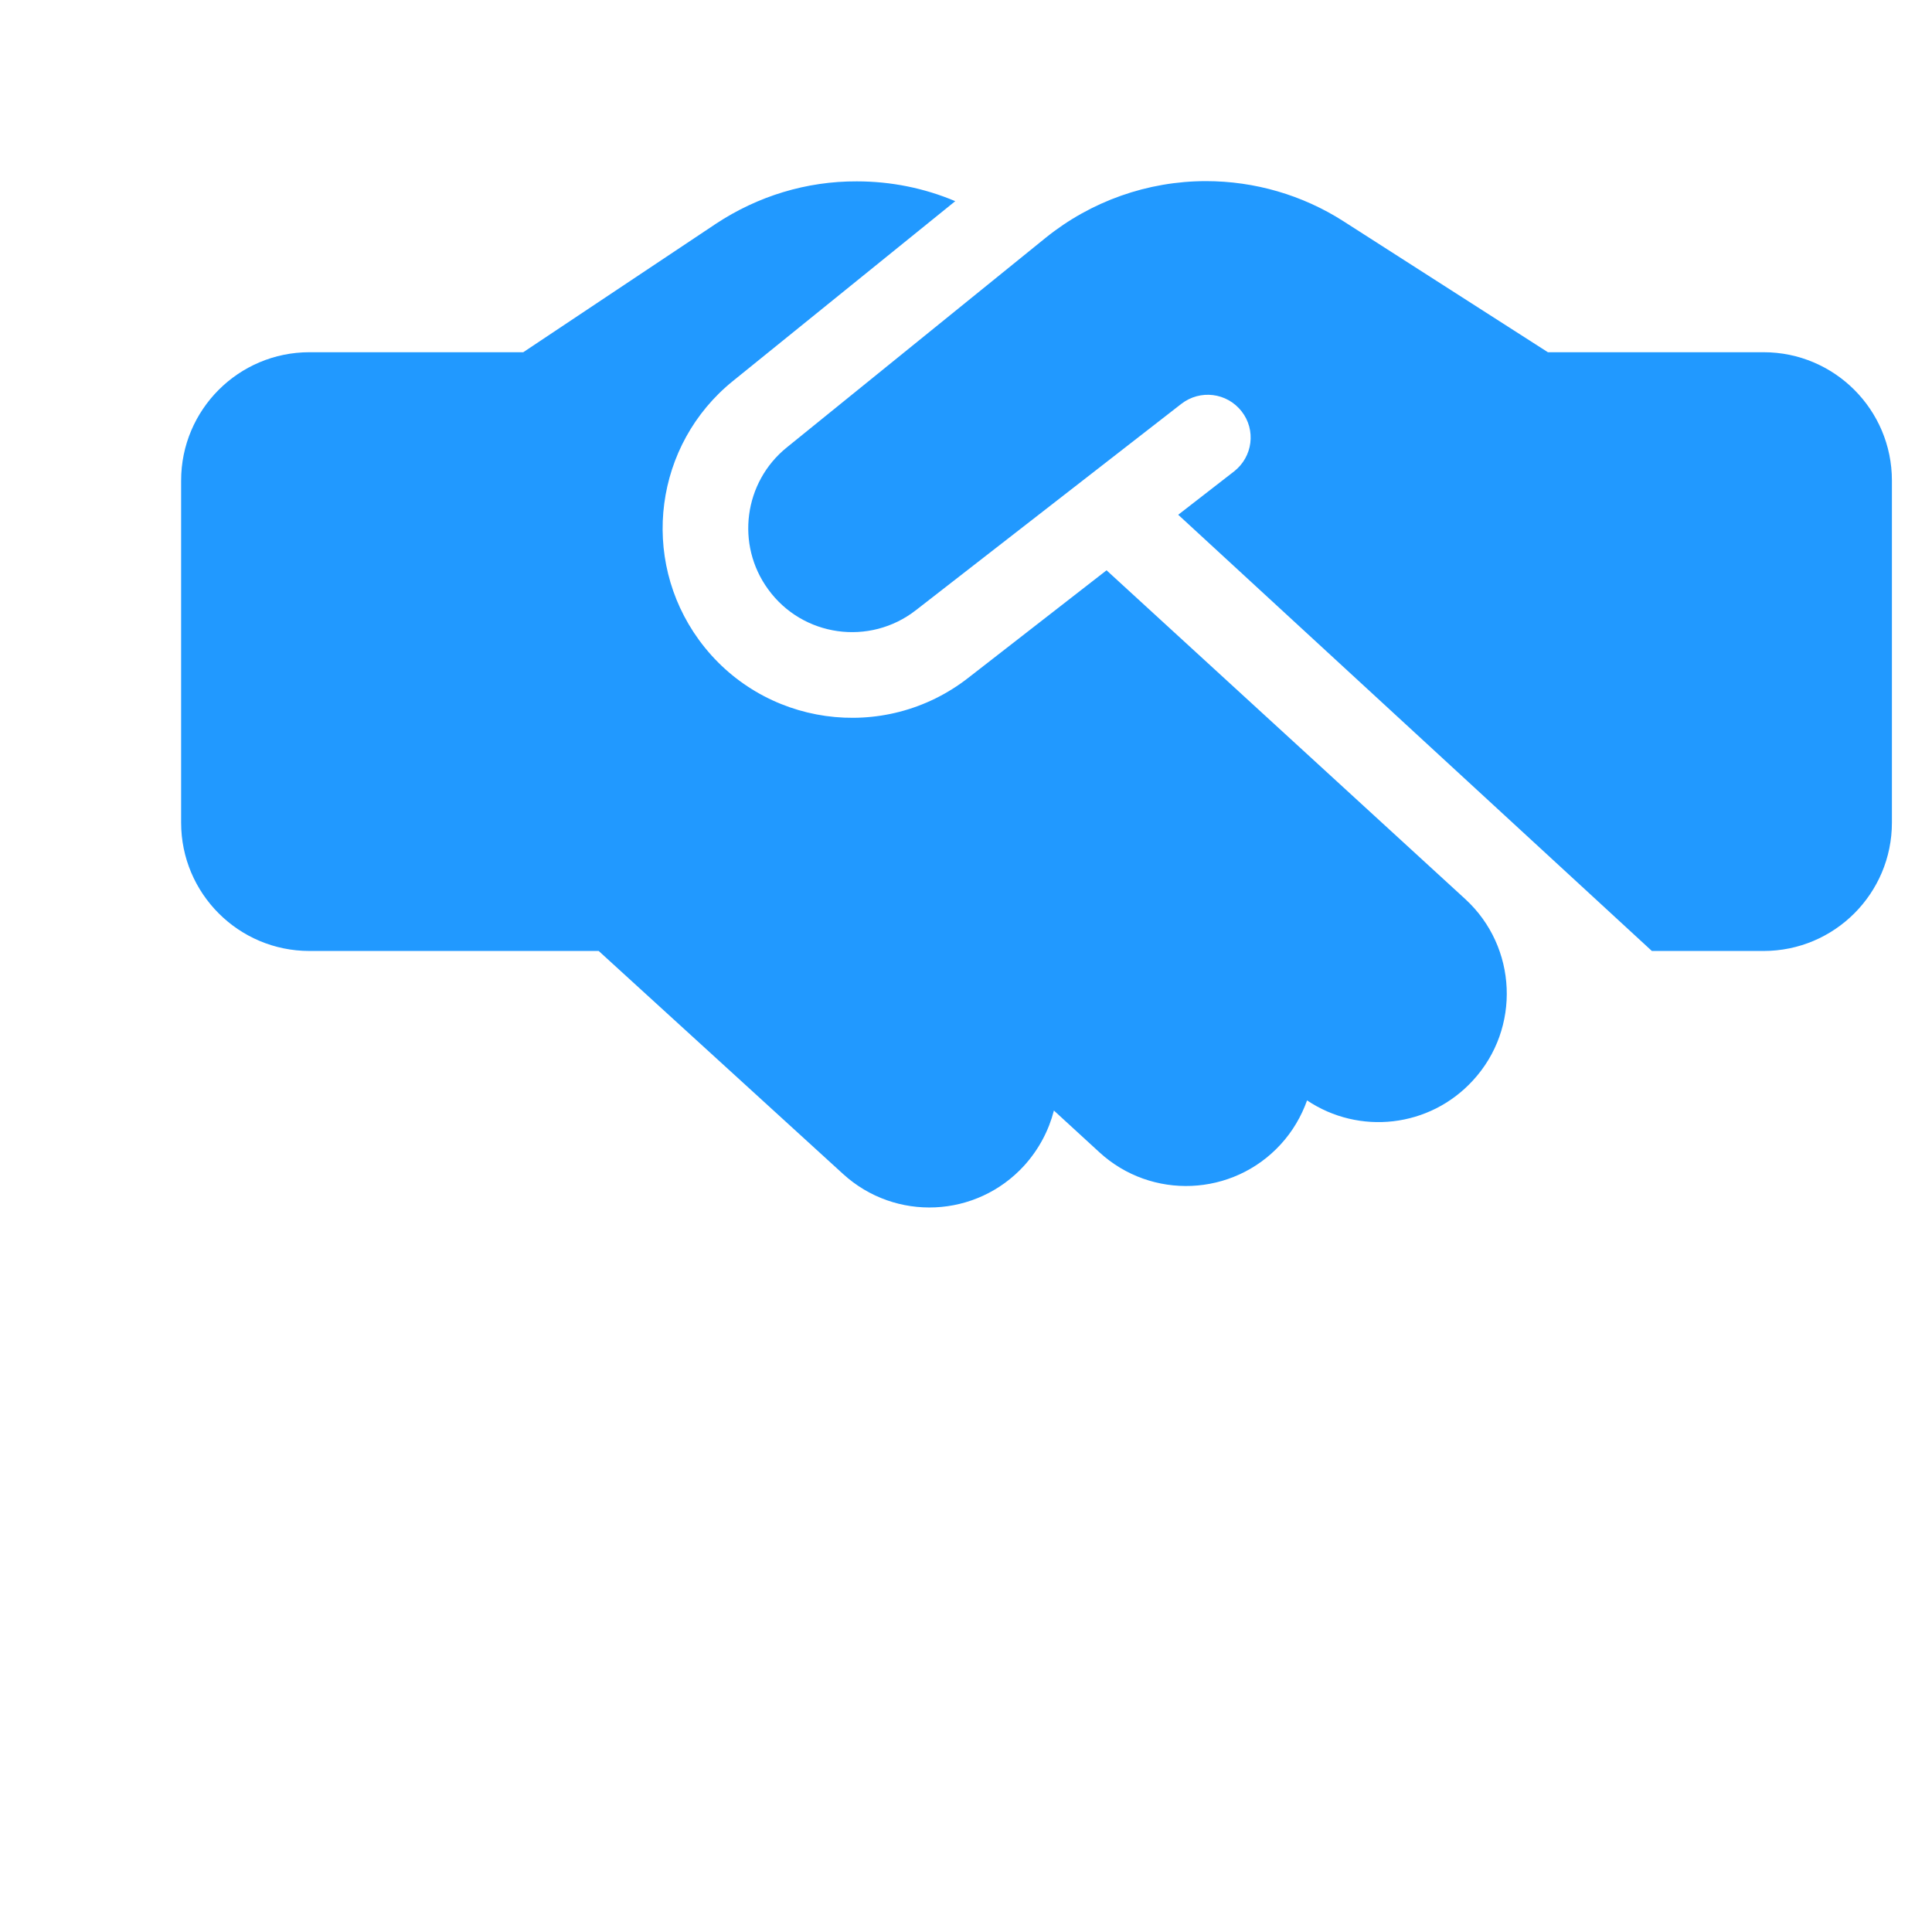 <svg width="32" height="32" viewBox="0 0 32 32" fill="none" xmlns="http://www.w3.org/2000/svg">
<path d="M17.319 3.939L13.033 7.41C12.32 7.985 12.183 9.021 12.723 9.761C13.294 10.549 14.405 10.704 15.171 10.106L19.568 6.688C19.878 6.449 20.32 6.502 20.564 6.812C20.807 7.122 20.75 7.565 20.44 7.808L19.515 8.526L27.36 15.751H29.211C30.384 15.751 31.336 14.799 31.336 13.626V7.959C31.336 6.786 30.384 5.834 29.211 5.834H25.846H25.669H25.638L25.465 5.723L22.251 3.664C21.573 3.23 20.781 3 19.975 3C19.01 3 18.071 3.332 17.319 3.939ZM18.328 9.446L16.039 11.226C14.644 12.316 12.621 12.032 11.576 10.598C10.593 9.247 10.841 7.361 12.138 6.312L15.822 3.332C15.309 3.115 14.755 3.004 14.193 3.004C13.36 3 12.55 3.248 11.855 3.708L8.667 5.834H5.125C3.952 5.834 3 6.786 3 7.959V13.626C3 14.799 3.952 15.751 5.125 15.751H9.916L13.963 19.444C14.83 20.236 16.172 20.174 16.964 19.306C17.208 19.036 17.372 18.722 17.456 18.394L18.209 19.085C19.072 19.878 20.418 19.82 21.21 18.957C21.41 18.74 21.556 18.487 21.649 18.226C22.508 18.802 23.677 18.682 24.398 17.894C25.191 17.031 25.133 15.685 24.27 14.892L18.328 9.446Z" fill="#2199FF"/>
</svg>
